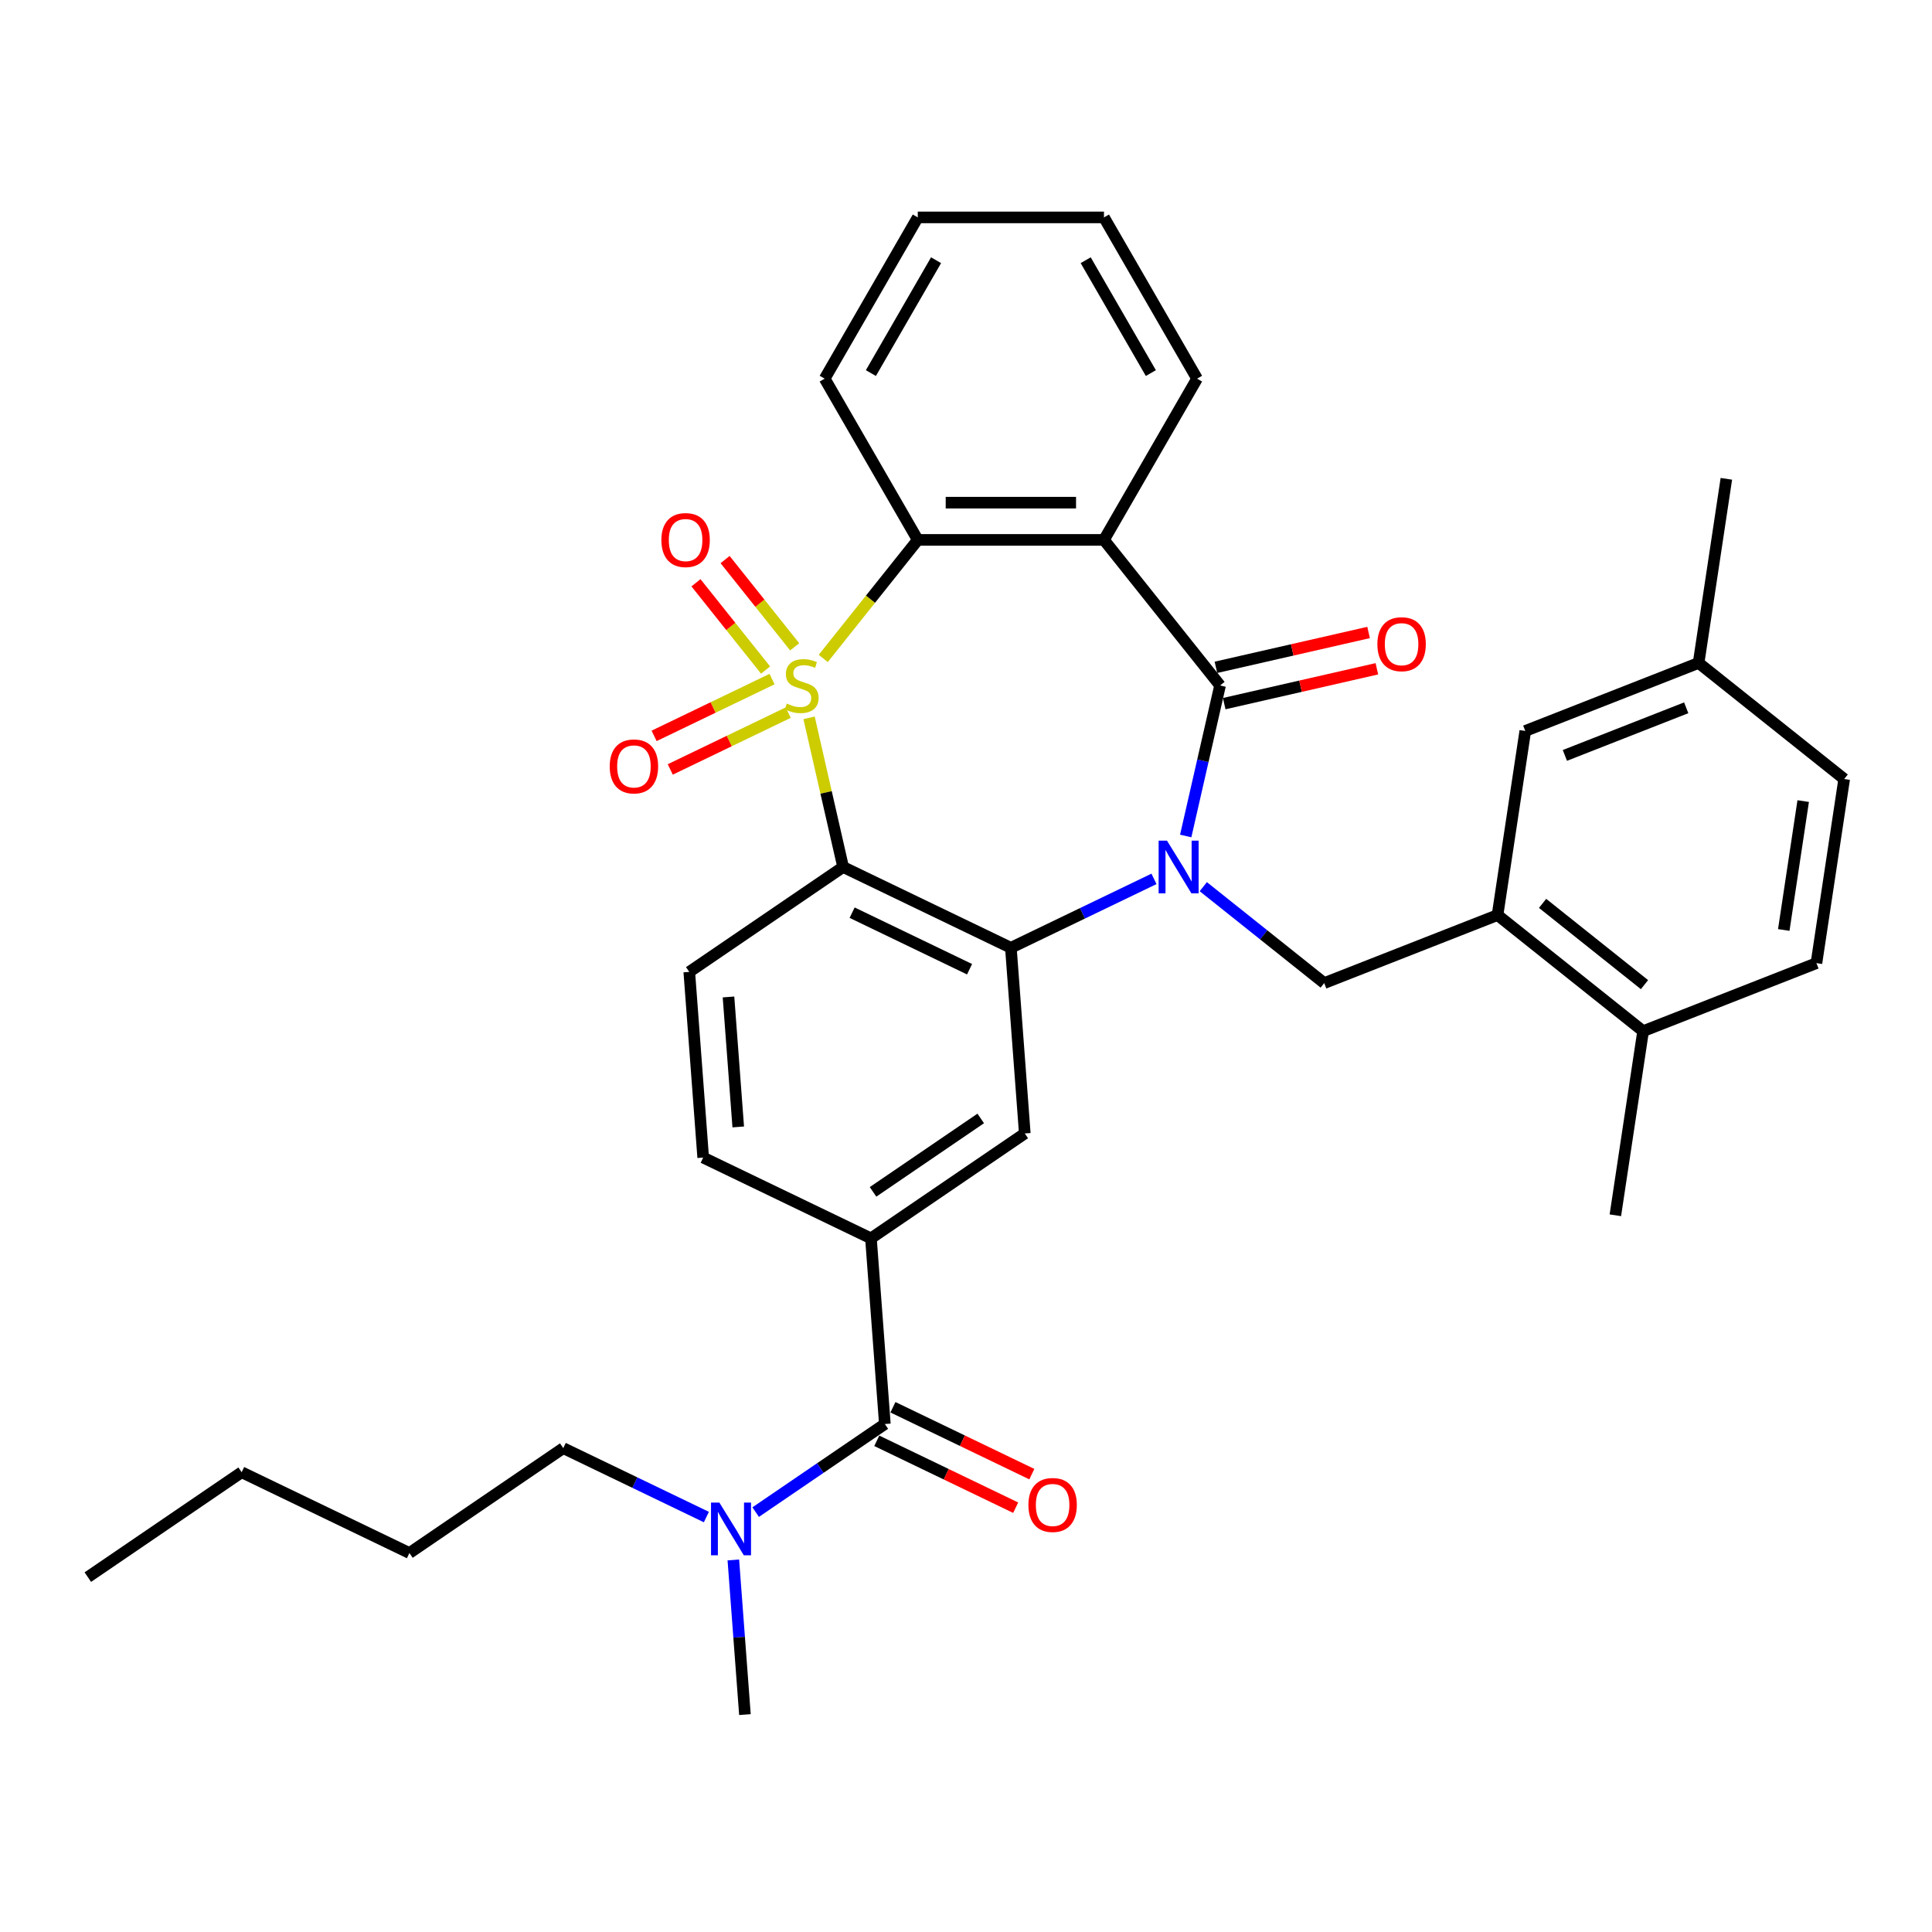 <?xml version='1.0' encoding='iso-8859-1'?>
<svg version='1.1' baseProfile='full'
              xmlns='http://www.w3.org/2000/svg'
                      xmlns:rdkit='http://www.rdkit.org/xml'
                      xmlns:xlink='http://www.w3.org/1999/xlink'
                  xml:space='preserve'
width='1000px' height='1000px' viewBox='0 0 1000 1000'>
<!-- END OF HEADER -->
<rect style='opacity:1.0;fill:#FFFFFF;stroke:none' width='1000' height='1000' x='0' y='0'> </rect>
<path class='bond-1' d='M 418.774,371.552 L 427.585,410.157' style='fill:none;fill-rule:evenodd;stroke:#CCCC00;stroke-width:6px;stroke-linecap:butt;stroke-linejoin:miter;stroke-opacity:1' />
<path class='bond-1' d='M 427.585,410.157 L 436.396,448.761' style='fill:none;fill-rule:evenodd;stroke:#000000;stroke-width:6px;stroke-linecap:butt;stroke-linejoin:miter;stroke-opacity:1' />
<path class='bond-5' d='M 426.111,340.808 L 450.575,310.131' style='fill:none;fill-rule:evenodd;stroke:#CCCC00;stroke-width:6px;stroke-linecap:butt;stroke-linejoin:miter;stroke-opacity:1' />
<path class='bond-5' d='M 450.575,310.131 L 475.039,279.453' style='fill:none;fill-rule:evenodd;stroke:#000000;stroke-width:6px;stroke-linecap:butt;stroke-linejoin:miter;stroke-opacity:1' />
<path class='bond-11' d='M 399.609,351.494 L 369.088,366.192' style='fill:none;fill-rule:evenodd;stroke:#CCCC00;stroke-width:6px;stroke-linecap:butt;stroke-linejoin:miter;stroke-opacity:1' />
<path class='bond-11' d='M 369.088,366.192 L 338.567,380.89' style='fill:none;fill-rule:evenodd;stroke:#FF0000;stroke-width:6px;stroke-linecap:butt;stroke-linejoin:miter;stroke-opacity:1' />
<path class='bond-11' d='M 407.972,368.86 L 377.451,383.558' style='fill:none;fill-rule:evenodd;stroke:#CCCC00;stroke-width:6px;stroke-linecap:butt;stroke-linejoin:miter;stroke-opacity:1' />
<path class='bond-11' d='M 377.451,383.558 L 346.93,398.256' style='fill:none;fill-rule:evenodd;stroke:#FF0000;stroke-width:6px;stroke-linecap:butt;stroke-linejoin:miter;stroke-opacity:1' />
<path class='bond-12' d='M 411.325,334.799 L 393.315,312.215' style='fill:none;fill-rule:evenodd;stroke:#CCCC00;stroke-width:6px;stroke-linecap:butt;stroke-linejoin:miter;stroke-opacity:1' />
<path class='bond-12' d='M 393.315,312.215 L 375.305,289.631' style='fill:none;fill-rule:evenodd;stroke:#FF0000;stroke-width:6px;stroke-linecap:butt;stroke-linejoin:miter;stroke-opacity:1' />
<path class='bond-12' d='M 396.255,346.817 L 378.245,324.233' style='fill:none;fill-rule:evenodd;stroke:#CCCC00;stroke-width:6px;stroke-linecap:butt;stroke-linejoin:miter;stroke-opacity:1' />
<path class='bond-12' d='M 378.245,324.233 L 360.235,301.649' style='fill:none;fill-rule:evenodd;stroke:#FF0000;stroke-width:6px;stroke-linecap:butt;stroke-linejoin:miter;stroke-opacity:1' />
<path class='bond-0' d='M 597.298,454.906 L 560.262,472.741' style='fill:none;fill-rule:evenodd;stroke:#0000FF;stroke-width:6px;stroke-linecap:butt;stroke-linejoin:miter;stroke-opacity:1' />
<path class='bond-0' d='M 560.262,472.741 L 523.227,490.577' style='fill:none;fill-rule:evenodd;stroke:#000000;stroke-width:6px;stroke-linecap:butt;stroke-linejoin:miter;stroke-opacity:1' />
<path class='bond-6' d='M 622.818,458.937 L 654.112,483.893' style='fill:none;fill-rule:evenodd;stroke:#0000FF;stroke-width:6px;stroke-linecap:butt;stroke-linejoin:miter;stroke-opacity:1' />
<path class='bond-6' d='M 654.112,483.893 L 685.407,508.85' style='fill:none;fill-rule:evenodd;stroke:#000000;stroke-width:6px;stroke-linecap:butt;stroke-linejoin:miter;stroke-opacity:1' />
<path class='bond-34' d='M 613.722,432.705 L 622.613,393.754' style='fill:none;fill-rule:evenodd;stroke:#0000FF;stroke-width:6px;stroke-linecap:butt;stroke-linejoin:miter;stroke-opacity:1' />
<path class='bond-34' d='M 622.613,393.754 L 631.503,354.802' style='fill:none;fill-rule:evenodd;stroke:#000000;stroke-width:6px;stroke-linecap:butt;stroke-linejoin:miter;stroke-opacity:1' />
<path class='bond-3' d='M 436.396,448.761 L 523.227,490.577' style='fill:none;fill-rule:evenodd;stroke:#000000;stroke-width:6px;stroke-linecap:butt;stroke-linejoin:miter;stroke-opacity:1' />
<path class='bond-3' d='M 441.058,472.4 L 501.839,501.67' style='fill:none;fill-rule:evenodd;stroke:#000000;stroke-width:6px;stroke-linecap:butt;stroke-linejoin:miter;stroke-opacity:1' />
<path class='bond-13' d='M 436.396,448.761 L 356.767,503.051' style='fill:none;fill-rule:evenodd;stroke:#000000;stroke-width:6px;stroke-linecap:butt;stroke-linejoin:miter;stroke-opacity:1' />
<path class='bond-2' d='M 631.503,354.802 L 571.414,279.453' style='fill:none;fill-rule:evenodd;stroke:#000000;stroke-width:6px;stroke-linecap:butt;stroke-linejoin:miter;stroke-opacity:1' />
<path class='bond-14' d='M 633.648,364.198 L 673.158,355.18' style='fill:none;fill-rule:evenodd;stroke:#000000;stroke-width:6px;stroke-linecap:butt;stroke-linejoin:miter;stroke-opacity:1' />
<path class='bond-14' d='M 673.158,355.18 L 712.668,346.162' style='fill:none;fill-rule:evenodd;stroke:#FF0000;stroke-width:6px;stroke-linecap:butt;stroke-linejoin:miter;stroke-opacity:1' />
<path class='bond-14' d='M 629.359,345.407 L 668.869,336.389' style='fill:none;fill-rule:evenodd;stroke:#000000;stroke-width:6px;stroke-linecap:butt;stroke-linejoin:miter;stroke-opacity:1' />
<path class='bond-14' d='M 668.869,336.389 L 708.379,327.371' style='fill:none;fill-rule:evenodd;stroke:#FF0000;stroke-width:6px;stroke-linecap:butt;stroke-linejoin:miter;stroke-opacity:1' />
<path class='bond-8' d='M 523.227,490.577 L 530.429,586.682' style='fill:none;fill-rule:evenodd;stroke:#000000;stroke-width:6px;stroke-linecap:butt;stroke-linejoin:miter;stroke-opacity:1' />
<path class='bond-4' d='M 571.414,279.453 L 475.039,279.453' style='fill:none;fill-rule:evenodd;stroke:#000000;stroke-width:6px;stroke-linecap:butt;stroke-linejoin:miter;stroke-opacity:1' />
<path class='bond-4' d='M 556.958,260.178 L 489.496,260.178' style='fill:none;fill-rule:evenodd;stroke:#000000;stroke-width:6px;stroke-linecap:butt;stroke-linejoin:miter;stroke-opacity:1' />
<path class='bond-21' d='M 571.414,279.453 L 619.602,195.99' style='fill:none;fill-rule:evenodd;stroke:#000000;stroke-width:6px;stroke-linecap:butt;stroke-linejoin:miter;stroke-opacity:1' />
<path class='bond-24' d='M 475.039,279.453 L 426.852,195.99' style='fill:none;fill-rule:evenodd;stroke:#000000;stroke-width:6px;stroke-linecap:butt;stroke-linejoin:miter;stroke-opacity:1' />
<path class='bond-10' d='M 685.407,508.85 L 775.12,473.64' style='fill:none;fill-rule:evenodd;stroke:#000000;stroke-width:6px;stroke-linecap:butt;stroke-linejoin:miter;stroke-opacity:1' />
<path class='bond-7' d='M 458.002,737.077 L 450.8,640.972' style='fill:none;fill-rule:evenodd;stroke:#000000;stroke-width:6px;stroke-linecap:butt;stroke-linejoin:miter;stroke-opacity:1' />
<path class='bond-15' d='M 458.002,737.077 L 424.568,759.873' style='fill:none;fill-rule:evenodd;stroke:#000000;stroke-width:6px;stroke-linecap:butt;stroke-linejoin:miter;stroke-opacity:1' />
<path class='bond-15' d='M 424.568,759.873 L 391.134,782.668' style='fill:none;fill-rule:evenodd;stroke:#0000FF;stroke-width:6px;stroke-linecap:butt;stroke-linejoin:miter;stroke-opacity:1' />
<path class='bond-17' d='M 453.821,745.761 L 489.767,763.071' style='fill:none;fill-rule:evenodd;stroke:#000000;stroke-width:6px;stroke-linecap:butt;stroke-linejoin:miter;stroke-opacity:1' />
<path class='bond-17' d='M 489.767,763.071 L 525.714,780.382' style='fill:none;fill-rule:evenodd;stroke:#FF0000;stroke-width:6px;stroke-linecap:butt;stroke-linejoin:miter;stroke-opacity:1' />
<path class='bond-17' d='M 462.184,728.394 L 498.13,745.705' style='fill:none;fill-rule:evenodd;stroke:#000000;stroke-width:6px;stroke-linecap:butt;stroke-linejoin:miter;stroke-opacity:1' />
<path class='bond-17' d='M 498.13,745.705 L 534.077,763.016' style='fill:none;fill-rule:evenodd;stroke:#FF0000;stroke-width:6px;stroke-linecap:butt;stroke-linejoin:miter;stroke-opacity:1' />
<path class='bond-36' d='M 530.429,586.682 L 450.8,640.972' style='fill:none;fill-rule:evenodd;stroke:#000000;stroke-width:6px;stroke-linecap:butt;stroke-linejoin:miter;stroke-opacity:1' />
<path class='bond-36' d='M 507.627,578.9 L 451.887,616.903' style='fill:none;fill-rule:evenodd;stroke:#000000;stroke-width:6px;stroke-linecap:butt;stroke-linejoin:miter;stroke-opacity:1' />
<path class='bond-9' d='M 450.8,640.972 L 363.969,599.156' style='fill:none;fill-rule:evenodd;stroke:#000000;stroke-width:6px;stroke-linecap:butt;stroke-linejoin:miter;stroke-opacity:1' />
<path class='bond-18' d='M 775.12,473.64 L 850.469,533.729' style='fill:none;fill-rule:evenodd;stroke:#000000;stroke-width:6px;stroke-linecap:butt;stroke-linejoin:miter;stroke-opacity:1' />
<path class='bond-18' d='M 798.44,467.584 L 851.184,509.646' style='fill:none;fill-rule:evenodd;stroke:#000000;stroke-width:6px;stroke-linecap:butt;stroke-linejoin:miter;stroke-opacity:1' />
<path class='bond-19' d='M 775.12,473.64 L 789.484,378.342' style='fill:none;fill-rule:evenodd;stroke:#000000;stroke-width:6px;stroke-linecap:butt;stroke-linejoin:miter;stroke-opacity:1' />
<path class='bond-16' d='M 356.767,503.051 L 363.969,599.156' style='fill:none;fill-rule:evenodd;stroke:#000000;stroke-width:6px;stroke-linecap:butt;stroke-linejoin:miter;stroke-opacity:1' />
<path class='bond-16' d='M 377.069,516.026 L 382.11,583.3' style='fill:none;fill-rule:evenodd;stroke:#000000;stroke-width:6px;stroke-linecap:butt;stroke-linejoin:miter;stroke-opacity:1' />
<path class='bond-25' d='M 365.614,785.222 L 328.578,767.387' style='fill:none;fill-rule:evenodd;stroke:#0000FF;stroke-width:6px;stroke-linecap:butt;stroke-linejoin:miter;stroke-opacity:1' />
<path class='bond-25' d='M 328.578,767.387 L 291.543,749.552' style='fill:none;fill-rule:evenodd;stroke:#000000;stroke-width:6px;stroke-linecap:butt;stroke-linejoin:miter;stroke-opacity:1' />
<path class='bond-26' d='M 379.577,807.423 L 382.576,847.448' style='fill:none;fill-rule:evenodd;stroke:#0000FF;stroke-width:6px;stroke-linecap:butt;stroke-linejoin:miter;stroke-opacity:1' />
<path class='bond-26' d='M 382.576,847.448 L 385.576,887.473' style='fill:none;fill-rule:evenodd;stroke:#000000;stroke-width:6px;stroke-linecap:butt;stroke-linejoin:miter;stroke-opacity:1' />
<path class='bond-20' d='M 850.469,533.729 L 940.182,498.519' style='fill:none;fill-rule:evenodd;stroke:#000000;stroke-width:6px;stroke-linecap:butt;stroke-linejoin:miter;stroke-opacity:1' />
<path class='bond-27' d='M 850.469,533.729 L 836.105,629.027' style='fill:none;fill-rule:evenodd;stroke:#000000;stroke-width:6px;stroke-linecap:butt;stroke-linejoin:miter;stroke-opacity:1' />
<path class='bond-22' d='M 789.484,378.342 L 879.196,343.132' style='fill:none;fill-rule:evenodd;stroke:#000000;stroke-width:6px;stroke-linecap:butt;stroke-linejoin:miter;stroke-opacity:1' />
<path class='bond-22' d='M 809.982,391.003 L 872.781,366.356' style='fill:none;fill-rule:evenodd;stroke:#000000;stroke-width:6px;stroke-linecap:butt;stroke-linejoin:miter;stroke-opacity:1' />
<path class='bond-37' d='M 940.182,498.519 L 954.545,403.221' style='fill:none;fill-rule:evenodd;stroke:#000000;stroke-width:6px;stroke-linecap:butt;stroke-linejoin:miter;stroke-opacity:1' />
<path class='bond-37' d='M 923.276,481.352 L 933.331,414.643' style='fill:none;fill-rule:evenodd;stroke:#000000;stroke-width:6px;stroke-linecap:butt;stroke-linejoin:miter;stroke-opacity:1' />
<path class='bond-35' d='M 619.602,195.99 L 571.414,112.527' style='fill:none;fill-rule:evenodd;stroke:#000000;stroke-width:6px;stroke-linecap:butt;stroke-linejoin:miter;stroke-opacity:1' />
<path class='bond-35' d='M 595.681,193.108 L 561.95,134.684' style='fill:none;fill-rule:evenodd;stroke:#000000;stroke-width:6px;stroke-linecap:butt;stroke-linejoin:miter;stroke-opacity:1' />
<path class='bond-23' d='M 879.196,343.132 L 954.545,403.221' style='fill:none;fill-rule:evenodd;stroke:#000000;stroke-width:6px;stroke-linecap:butt;stroke-linejoin:miter;stroke-opacity:1' />
<path class='bond-28' d='M 879.196,343.132 L 893.56,247.833' style='fill:none;fill-rule:evenodd;stroke:#000000;stroke-width:6px;stroke-linecap:butt;stroke-linejoin:miter;stroke-opacity:1' />
<path class='bond-32' d='M 426.852,195.99 L 475.039,112.527' style='fill:none;fill-rule:evenodd;stroke:#000000;stroke-width:6px;stroke-linecap:butt;stroke-linejoin:miter;stroke-opacity:1' />
<path class='bond-32' d='M 450.773,193.108 L 484.504,134.684' style='fill:none;fill-rule:evenodd;stroke:#000000;stroke-width:6px;stroke-linecap:butt;stroke-linejoin:miter;stroke-opacity:1' />
<path class='bond-29' d='M 291.543,749.552 L 211.914,803.842' style='fill:none;fill-rule:evenodd;stroke:#000000;stroke-width:6px;stroke-linecap:butt;stroke-linejoin:miter;stroke-opacity:1' />
<path class='bond-31' d='M 211.914,803.842 L 125.083,762.026' style='fill:none;fill-rule:evenodd;stroke:#000000;stroke-width:6px;stroke-linecap:butt;stroke-linejoin:miter;stroke-opacity:1' />
<path class='bond-30' d='M 571.414,112.527 L 475.039,112.527' style='fill:none;fill-rule:evenodd;stroke:#000000;stroke-width:6px;stroke-linecap:butt;stroke-linejoin:miter;stroke-opacity:1' />
<path class='bond-33' d='M 125.083,762.026 L 45.455,816.316' style='fill:none;fill-rule:evenodd;stroke:#000000;stroke-width:6px;stroke-linecap:butt;stroke-linejoin:miter;stroke-opacity:1' />
<path  class='atom-0' d='M 407.241 364.17
Q 407.549 364.286, 408.821 364.825
Q 410.093 365.365, 411.481 365.712
Q 412.907 366.02, 414.295 366.02
Q 416.878 366.02, 418.382 364.787
Q 419.885 363.515, 419.885 361.317
Q 419.885 359.814, 419.114 358.889
Q 418.382 357.964, 417.225 357.462
Q 416.069 356.961, 414.141 356.383
Q 411.712 355.651, 410.248 354.957
Q 408.821 354.263, 407.78 352.798
Q 406.778 351.333, 406.778 348.866
Q 406.778 345.435, 409.091 343.315
Q 411.443 341.194, 416.069 341.194
Q 419.23 341.194, 422.815 342.698
L 421.928 345.666
Q 418.651 344.317, 416.184 344.317
Q 413.524 344.317, 412.059 345.435
Q 410.594 346.514, 410.633 348.403
Q 410.633 349.868, 411.365 350.755
Q 412.136 351.641, 413.216 352.142
Q 414.334 352.644, 416.184 353.222
Q 418.651 353.993, 420.116 354.764
Q 421.581 355.535, 422.622 357.115
Q 423.701 358.657, 423.701 361.317
Q 423.701 365.095, 421.157 367.138
Q 418.651 369.143, 414.449 369.143
Q 412.021 369.143, 410.17 368.603
Q 408.359 368.102, 406.2 367.216
L 407.241 364.17
' fill='#CCCC00'/>
<path  class='atom-1' d='M 604.025 435.114
L 612.968 449.571
Q 613.855 450.997, 615.281 453.58
Q 616.708 456.163, 616.785 456.317
L 616.785 435.114
L 620.408 435.114
L 620.408 462.408
L 616.669 462.408
L 607.07 446.602
Q 605.952 444.752, 604.757 442.632
Q 603.601 440.511, 603.254 439.856
L 603.254 462.408
L 599.707 462.408
L 599.707 435.114
L 604.025 435.114
' fill='#0000FF'/>
<path  class='atom-12' d='M 315.591 396.695
Q 315.591 390.142, 318.829 386.479
Q 322.067 382.817, 328.12 382.817
Q 334.172 382.817, 337.41 386.479
Q 340.649 390.142, 340.649 396.695
Q 340.649 403.326, 337.372 407.104
Q 334.095 410.843, 328.12 410.843
Q 322.106 410.843, 318.829 407.104
Q 315.591 403.364, 315.591 396.695
M 328.12 407.759
Q 332.283 407.759, 334.519 404.983
Q 336.794 402.169, 336.794 396.695
Q 336.794 391.337, 334.519 388.638
Q 332.283 385.901, 328.12 385.901
Q 323.956 385.901, 321.682 388.6
Q 319.446 391.298, 319.446 396.695
Q 319.446 402.208, 321.682 404.983
Q 323.956 407.759, 328.12 407.759
' fill='#FF0000'/>
<path  class='atom-13' d='M 342.333 279.531
Q 342.333 272.977, 345.571 269.315
Q 348.809 265.653, 354.862 265.653
Q 360.914 265.653, 364.152 269.315
Q 367.391 272.977, 367.391 279.531
Q 367.391 286.161, 364.114 289.939
Q 360.837 293.678, 354.862 293.678
Q 348.848 293.678, 345.571 289.939
Q 342.333 286.2, 342.333 279.531
M 354.862 290.594
Q 359.025 290.594, 361.261 287.819
Q 363.536 285.005, 363.536 279.531
Q 363.536 274.172, 361.261 271.474
Q 359.025 268.737, 354.862 268.737
Q 350.698 268.737, 348.424 271.435
Q 346.188 274.134, 346.188 279.531
Q 346.188 285.043, 348.424 287.819
Q 350.698 290.594, 354.862 290.594
' fill='#FF0000'/>
<path  class='atom-15' d='M 712.933 333.434
Q 712.933 326.881, 716.171 323.218
Q 719.409 319.556, 725.462 319.556
Q 731.514 319.556, 734.752 323.218
Q 737.991 326.881, 737.991 333.434
Q 737.991 340.065, 734.714 343.843
Q 731.437 347.582, 725.462 347.582
Q 719.448 347.582, 716.171 343.843
Q 712.933 340.103, 712.933 333.434
M 725.462 344.498
Q 729.625 344.498, 731.861 341.722
Q 734.136 338.908, 734.136 333.434
Q 734.136 328.076, 731.861 325.377
Q 729.625 322.64, 725.462 322.64
Q 721.298 322.64, 719.024 325.339
Q 716.788 328.037, 716.788 333.434
Q 716.788 338.947, 719.024 341.722
Q 721.298 344.498, 725.462 344.498
' fill='#FF0000'/>
<path  class='atom-16' d='M 372.341 777.721
L 381.284 792.177
Q 382.171 793.603, 383.597 796.186
Q 385.024 798.769, 385.101 798.923
L 385.101 777.721
L 388.724 777.721
L 388.724 805.014
L 384.985 805.014
L 375.386 789.209
Q 374.268 787.358, 373.073 785.238
Q 371.917 783.118, 371.57 782.462
L 371.57 805.014
L 368.023 805.014
L 368.023 777.721
L 372.341 777.721
' fill='#0000FF'/>
<path  class='atom-18' d='M 532.304 778.97
Q 532.304 772.417, 535.543 768.754
Q 538.781 765.092, 544.833 765.092
Q 550.886 765.092, 554.124 768.754
Q 557.362 772.417, 557.362 778.97
Q 557.362 785.601, 554.085 789.379
Q 550.808 793.118, 544.833 793.118
Q 538.819 793.118, 535.543 789.379
Q 532.304 785.639, 532.304 778.97
M 544.833 790.034
Q 548.997 790.034, 551.233 787.258
Q 553.507 784.444, 553.507 778.97
Q 553.507 773.612, 551.233 770.913
Q 548.997 768.176, 544.833 768.176
Q 540.67 768.176, 538.395 770.875
Q 536.159 773.573, 536.159 778.97
Q 536.159 784.483, 538.395 787.258
Q 540.67 790.034, 544.833 790.034
' fill='#FF0000'/>
</svg>
